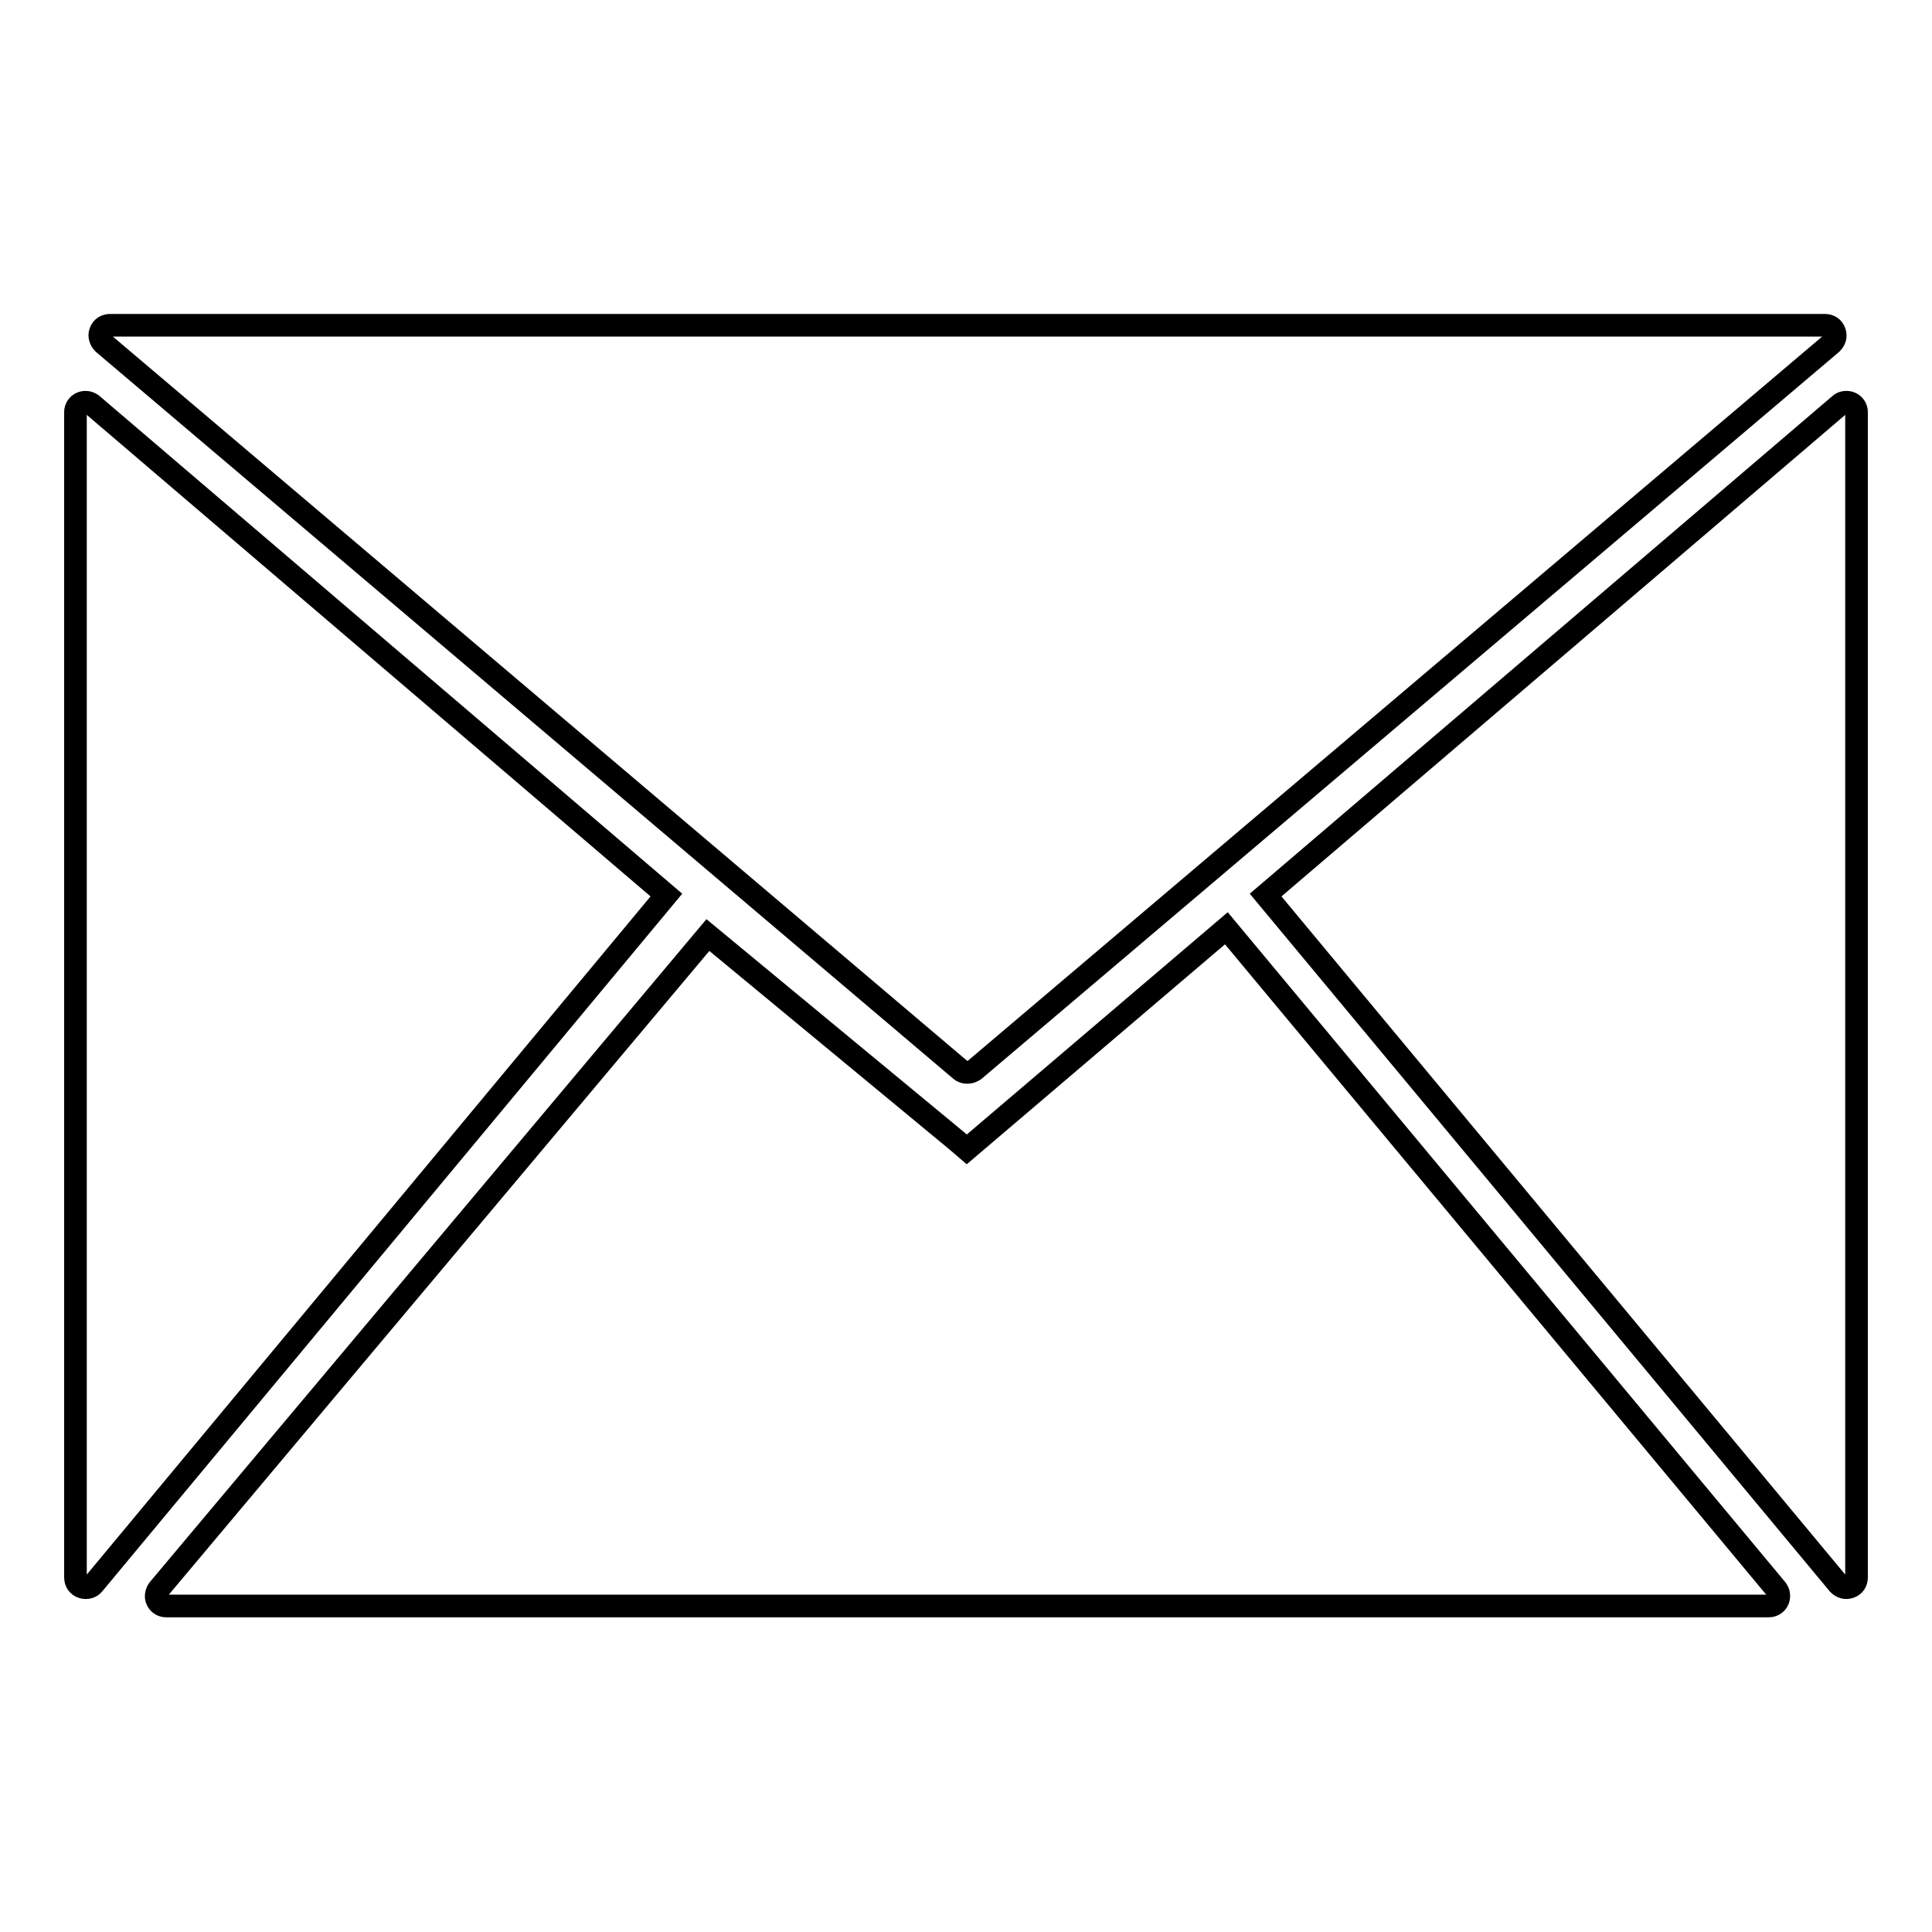 <?xml version="1.0" encoding="utf-8"?>
<!-- Svg Vector Icons : http://www.onlinewebfonts.com/icon -->
<!DOCTYPE svg PUBLIC "-//W3C//DTD SVG 1.1//EN" "http://www.w3.org/Graphics/SVG/1.1/DTD/svg11.dtd">
<svg version="1.1" xmlns="http://www.w3.org/2000/svg" xmlns:xlink="http://www.w3.org/1999/xlink" x="0px" y="0px" viewBox="0 0 256 256" enable-background="new 0 0 256 256" xml:space="preserve">
<g><g><path stroke-width="3" fill-opacity="0" stroke="#000000"  d="M126.7,141.3l0.6,0.5c0.2,0.2,0.5,0.3,0.9,0.3c0.3,0,0.6-0.1,0.9-0.3l113.6-96.3c0.4-0.4,0.6-0.9,0.4-1.5c-0.2-0.6-0.7-0.9-1.3-0.9h-115H14.6c-0.6,0-1.1,0.3-1.3,0.9c-0.2,0.5,0,1.1,0.4,1.5L126.7,141.3z"/><path stroke-width="3" fill-opacity="0" stroke="#000000"  d="M12.2,53.6c-0.4-0.3-0.9-0.4-1.4-0.2c-0.5,0.2-0.8,0.7-0.8,1.2V209c0,0.6,0.3,1.1,0.9,1.3c0.6,0.2,1.2,0,1.5-0.4l75.9-91.3L12.2,53.6z"/><path stroke-width="3" fill-opacity="0" stroke="#000000"  d="M245.2,53.4c-0.5-0.2-1.1-0.1-1.4,0.2l-76.1,65l75.9,91.3c0.4,0.4,0.9,0.6,1.5,0.4c0.6-0.2,0.9-0.7,0.9-1.3V54.6C246,54.1,245.7,53.6,245.2,53.4"/><path stroke-width="3" fill-opacity="0" stroke="#000000"  d="M162.5,123l-34.4,29.3l-1.4-1.2l-32.9-27.2L21,210.6c-0.3,0.4-0.4,1-0.2,1.4c0.2,0.5,0.7,0.8,1.2,0.8h104.7h107.7c0.5,0,1-0.3,1.2-0.8c0.2-0.5,0.1-1-0.2-1.4L162.5,123z"/></g></g>
</svg>